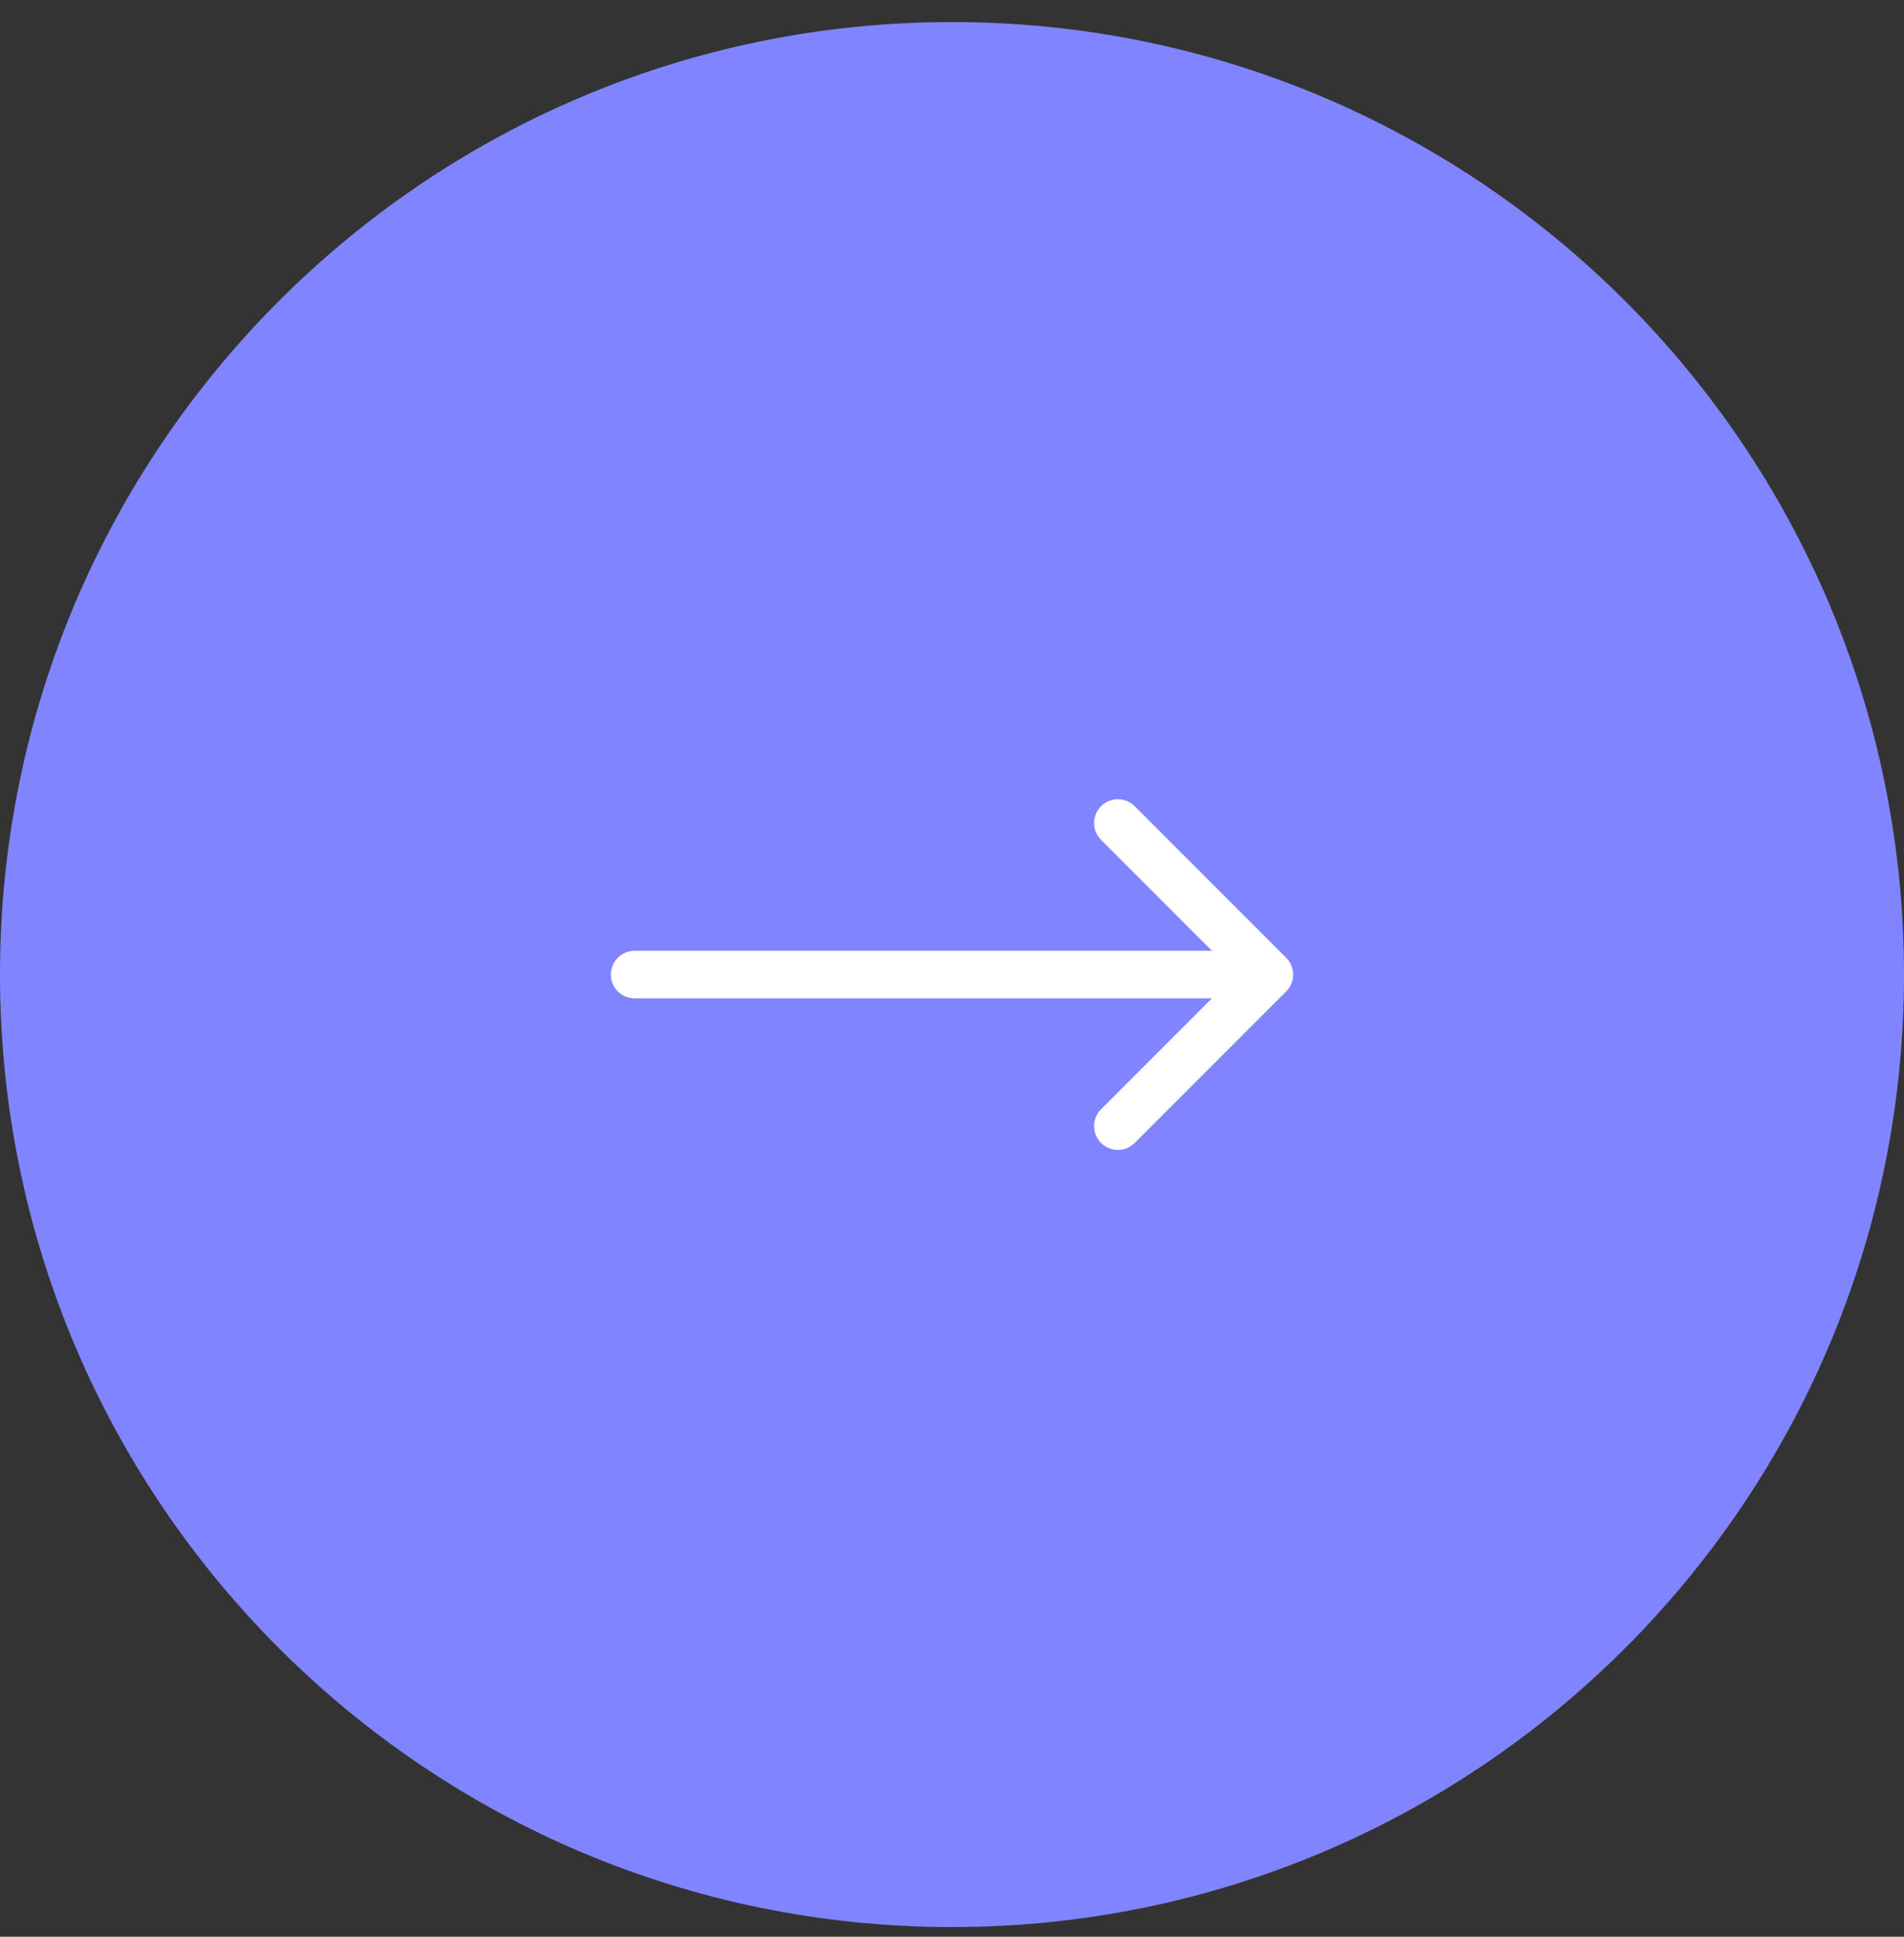 <?xml version="1.0" encoding="UTF-8"?> <svg xmlns="http://www.w3.org/2000/svg" width="60" height="61" viewBox="0 0 60 61" fill="none"><rect x="0" y="0" width="60" height="61" fill="#333333" stroke="none"/><g clip-path="url(#clip0_109_1004)"><path d="M30 60.695C13.431 60.695 0 47.264 0 30.695C0 14.127 13.431 0.695 30 0.695C46.569 0.695 60 14.127 60 30.695C60 47.264 46.569 60.695 30 60.695Z" fill="#8085FF"></path><path d="M20 29.945C19.586 29.945 19.25 30.281 19.25 30.695C19.25 31.109 19.586 31.445 20 31.445V29.945ZM40.53 31.225C40.823 30.932 40.823 30.457 40.53 30.165L35.757 25.392C35.465 25.099 34.99 25.099 34.697 25.392C34.404 25.684 34.404 26.159 34.697 26.452L38.939 30.695L34.697 34.938C34.404 35.23 34.404 35.705 34.697 35.998C34.99 36.291 35.465 36.291 35.757 35.998L40.53 31.225ZM20 31.445H40V29.945H20V31.445Z" fill="white"></path></g><defs><clipPath id="clip0_109_1004"><rect width="60" height="61" fill="white" transform="matrix(-1 0 0 1 60 0)"></rect></clipPath></defs></svg> 